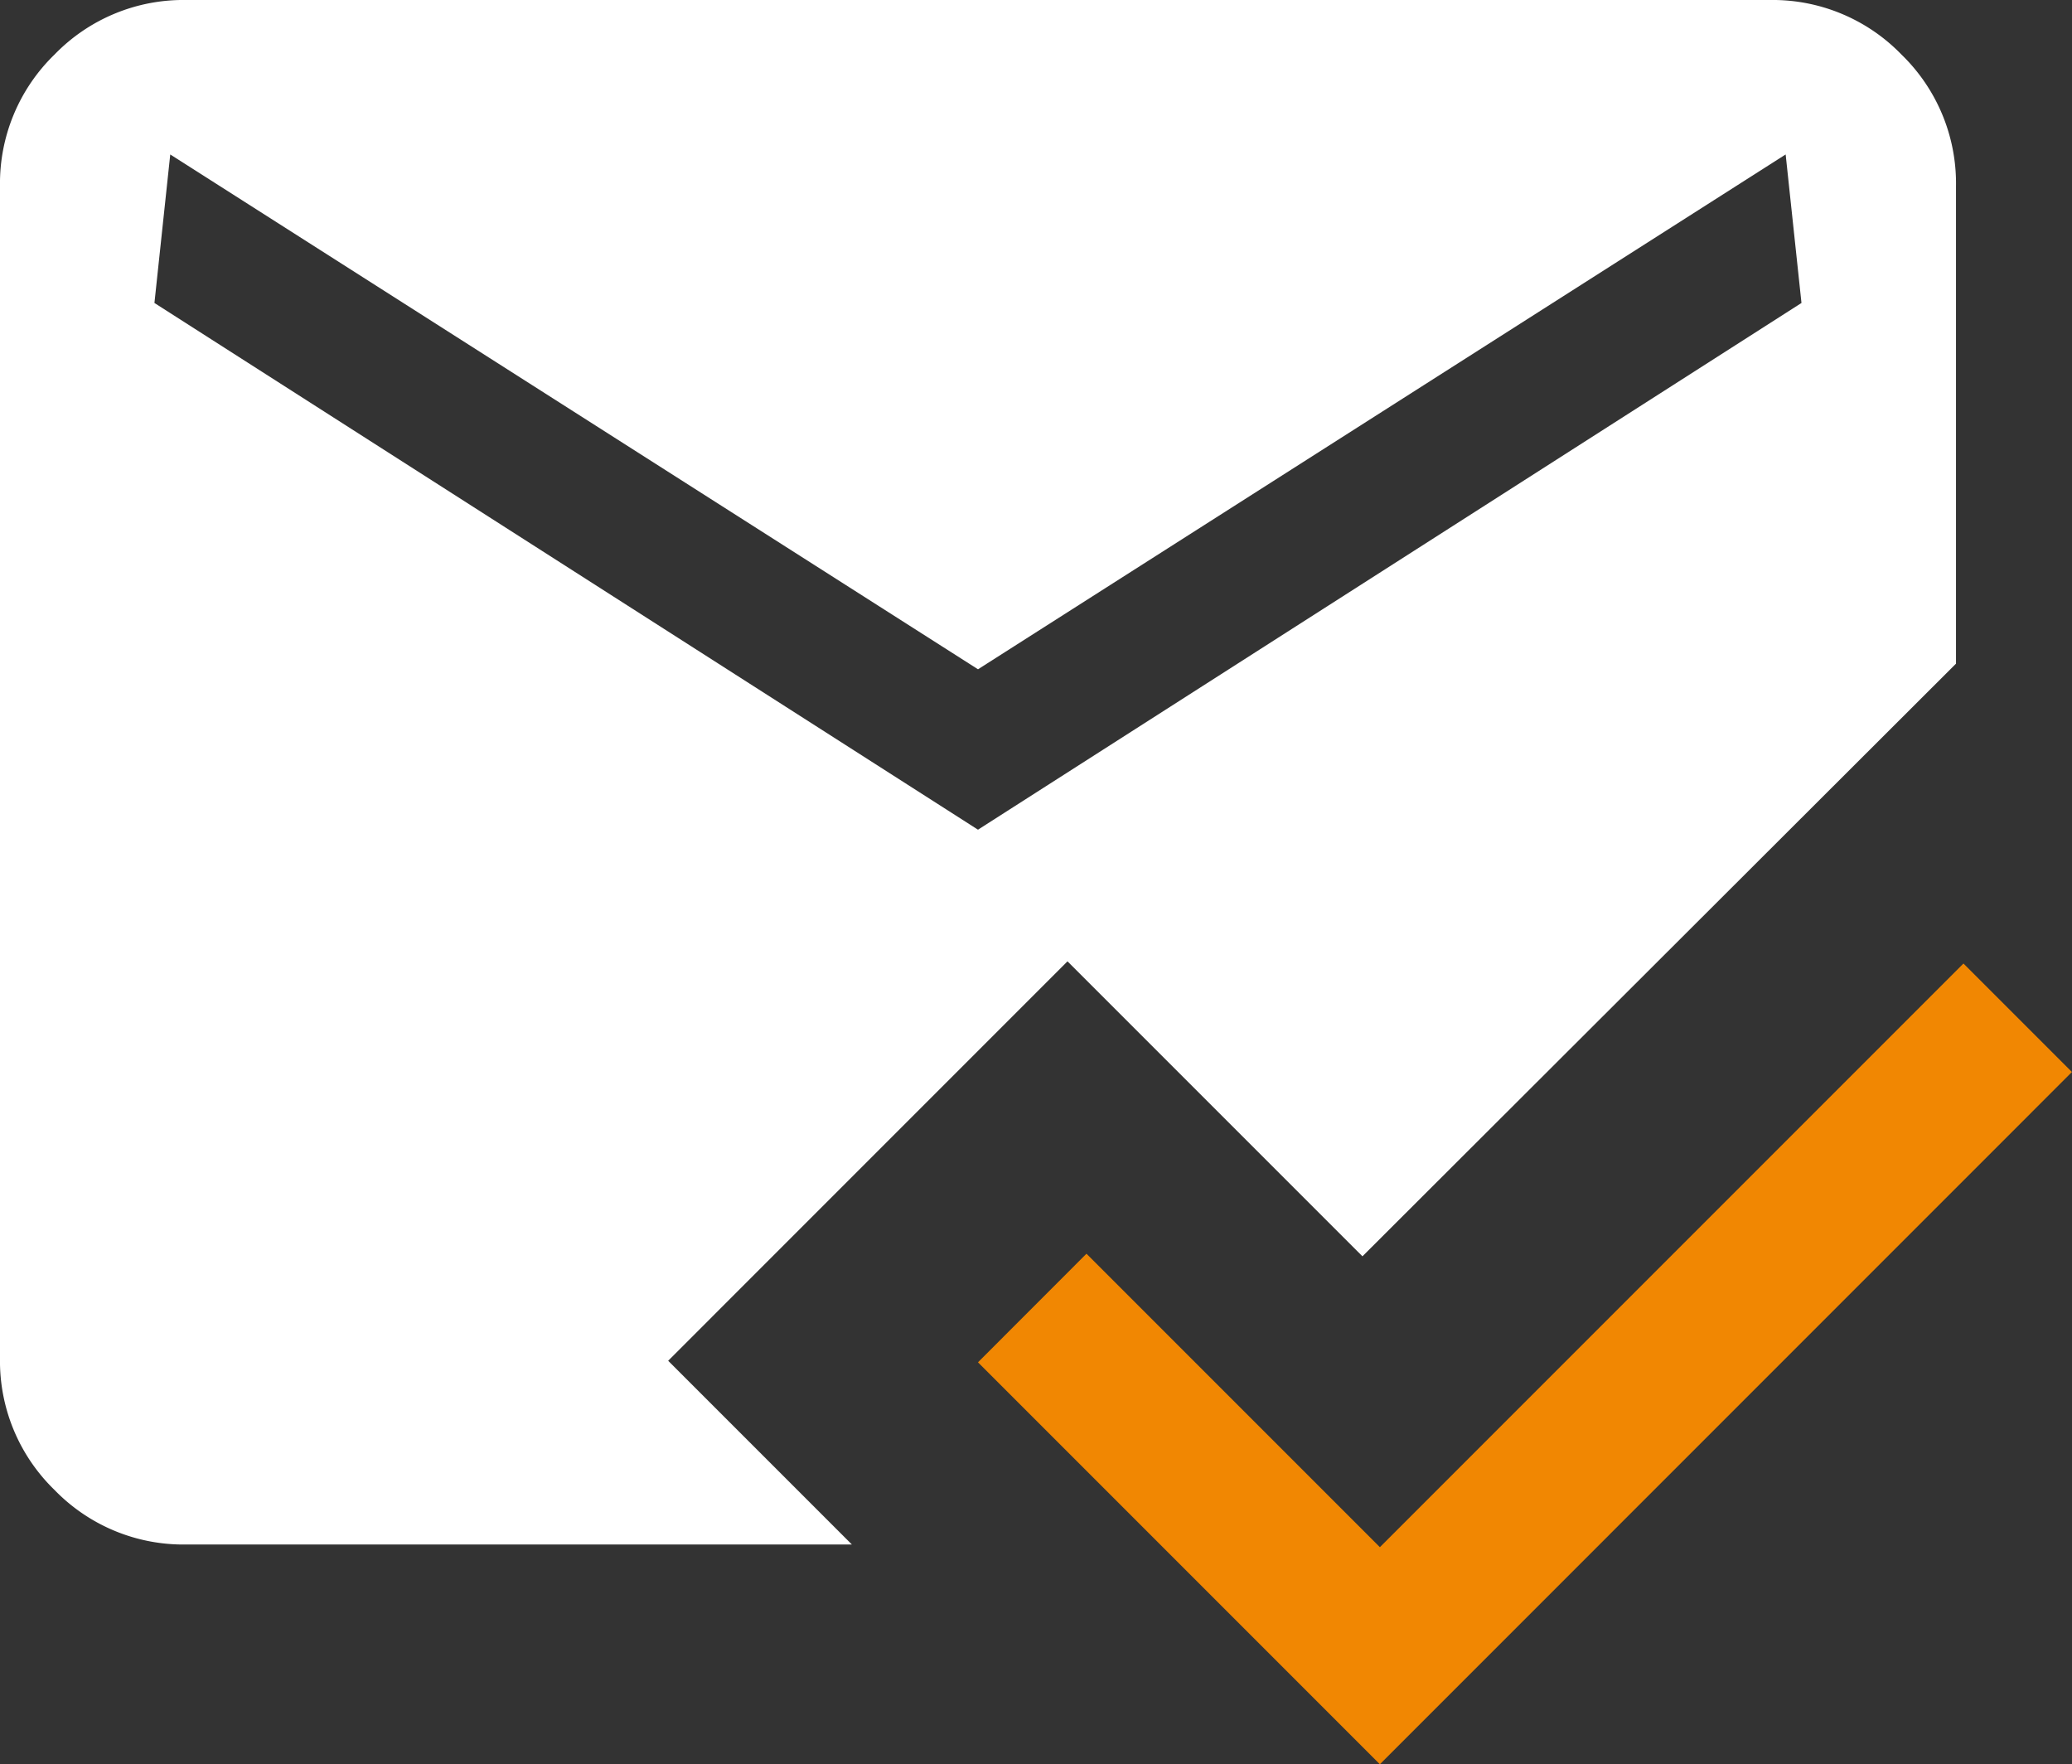 <svg xmlns="http://www.w3.org/2000/svg" width="95.864" height="81.612" viewBox="0 0 95.864 81.612"><rect x="0" y="0" width="95.864" height="81.612" fill="#333333" stroke="none"/><g transform="translate(0)"><path d="M143.059-718.383l-18.594-18.594L129.484-742l13.575,13.575,27-27,5.019,5.019Z" transform="translate(-79.217 799.995)" fill="#f18702"/><path d="M108.61-708.554a8.3,8.3,0,0,1-6.087-2.523A8.3,8.3,0,0,1,100-717.165V-771.39a8.3,8.3,0,0,1,2.523-6.087A8.3,8.3,0,0,1,108.61-780h73.277a8.3,8.3,0,0,1,6.087,2.523,8.3,8.3,0,0,1,2.523,6.087V-749.3l-27.461,27.415L149.389-735.53l-18.475,18.476,8.5,8.5Zm36.638-33.066,38.1-24.365-.732-6.87L145.249-749.04l-37.372-23.815-.732,6.87Z" transform="translate(-100 780)" fill="#fff"/></g></svg>